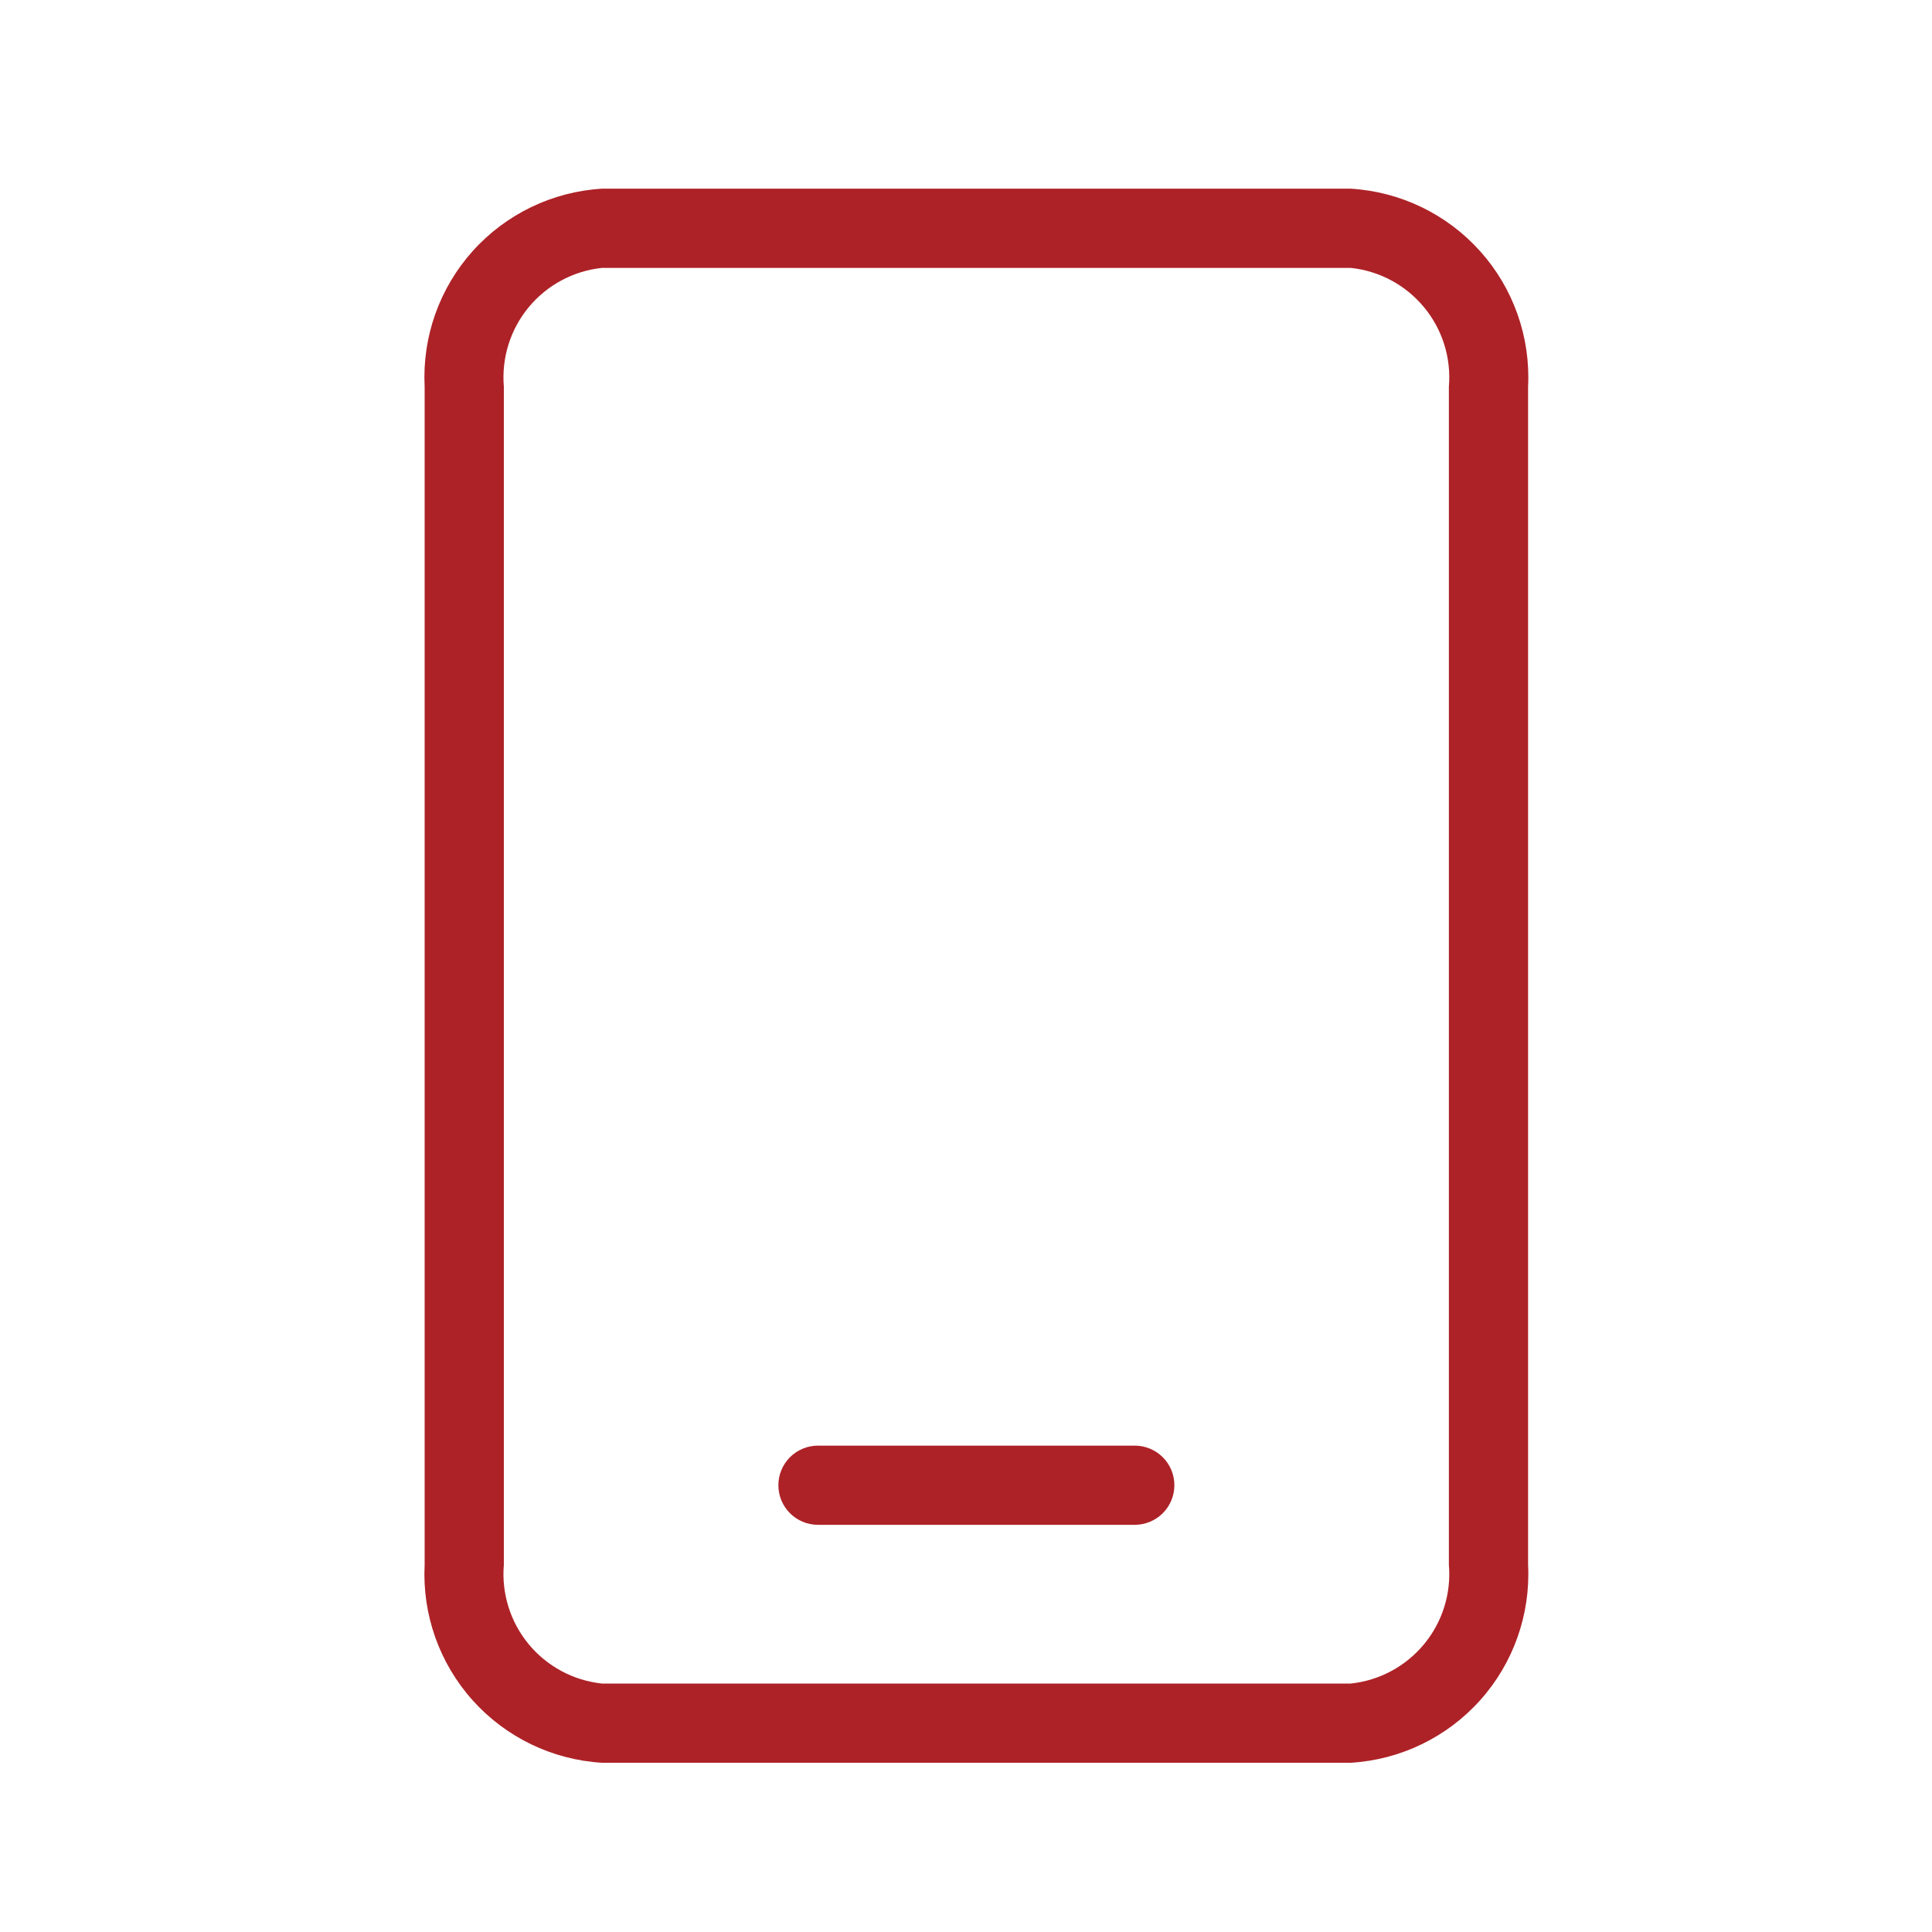 <svg width="62" height="62" viewBox="0 0 62 62" fill="none" xmlns="http://www.w3.org/2000/svg">
<path d="M26.25 48.933H36.416C36.753 48.933 37.076 48.799 37.315 48.561C37.553 48.323 37.687 47.999 37.687 47.662C37.687 47.325 37.553 47.002 37.315 46.764C37.076 46.526 36.753 46.392 36.416 46.392H26.25C25.912 46.392 25.589 46.526 25.351 46.764C25.113 47.002 24.979 47.325 24.979 47.662C24.979 47.999 25.113 48.323 25.351 48.561C25.589 48.799 25.912 48.933 26.25 48.933Z" fill="#AD2227"/>
<path d="M43.347 56.569H19.318C17.724 56.473 16.231 55.752 15.165 54.562C14.1 53.372 13.547 51.81 13.627 50.214V12.41C13.547 10.814 14.1 9.251 15.165 8.062C16.231 6.872 17.724 6.151 19.318 6.055H43.347C44.942 6.151 46.434 6.872 47.5 8.062C48.566 9.251 49.118 10.814 49.038 12.41V50.214C49.118 51.81 48.566 53.372 47.5 54.562C46.434 55.752 44.942 56.473 43.347 56.569ZM19.318 8.597C18.399 8.694 17.554 9.148 16.965 9.861C16.377 10.573 16.091 11.488 16.169 12.41V50.214C16.091 51.136 16.377 52.051 16.965 52.763C17.554 53.476 18.399 53.93 19.318 54.027H43.347C44.267 53.93 45.111 53.476 45.7 52.763C46.289 52.051 46.575 51.136 46.496 50.214V12.41C46.575 11.488 46.289 10.573 45.7 9.861C45.111 9.148 44.267 8.694 43.347 8.597H19.318Z" fill="#AD2227"/>
</svg>
